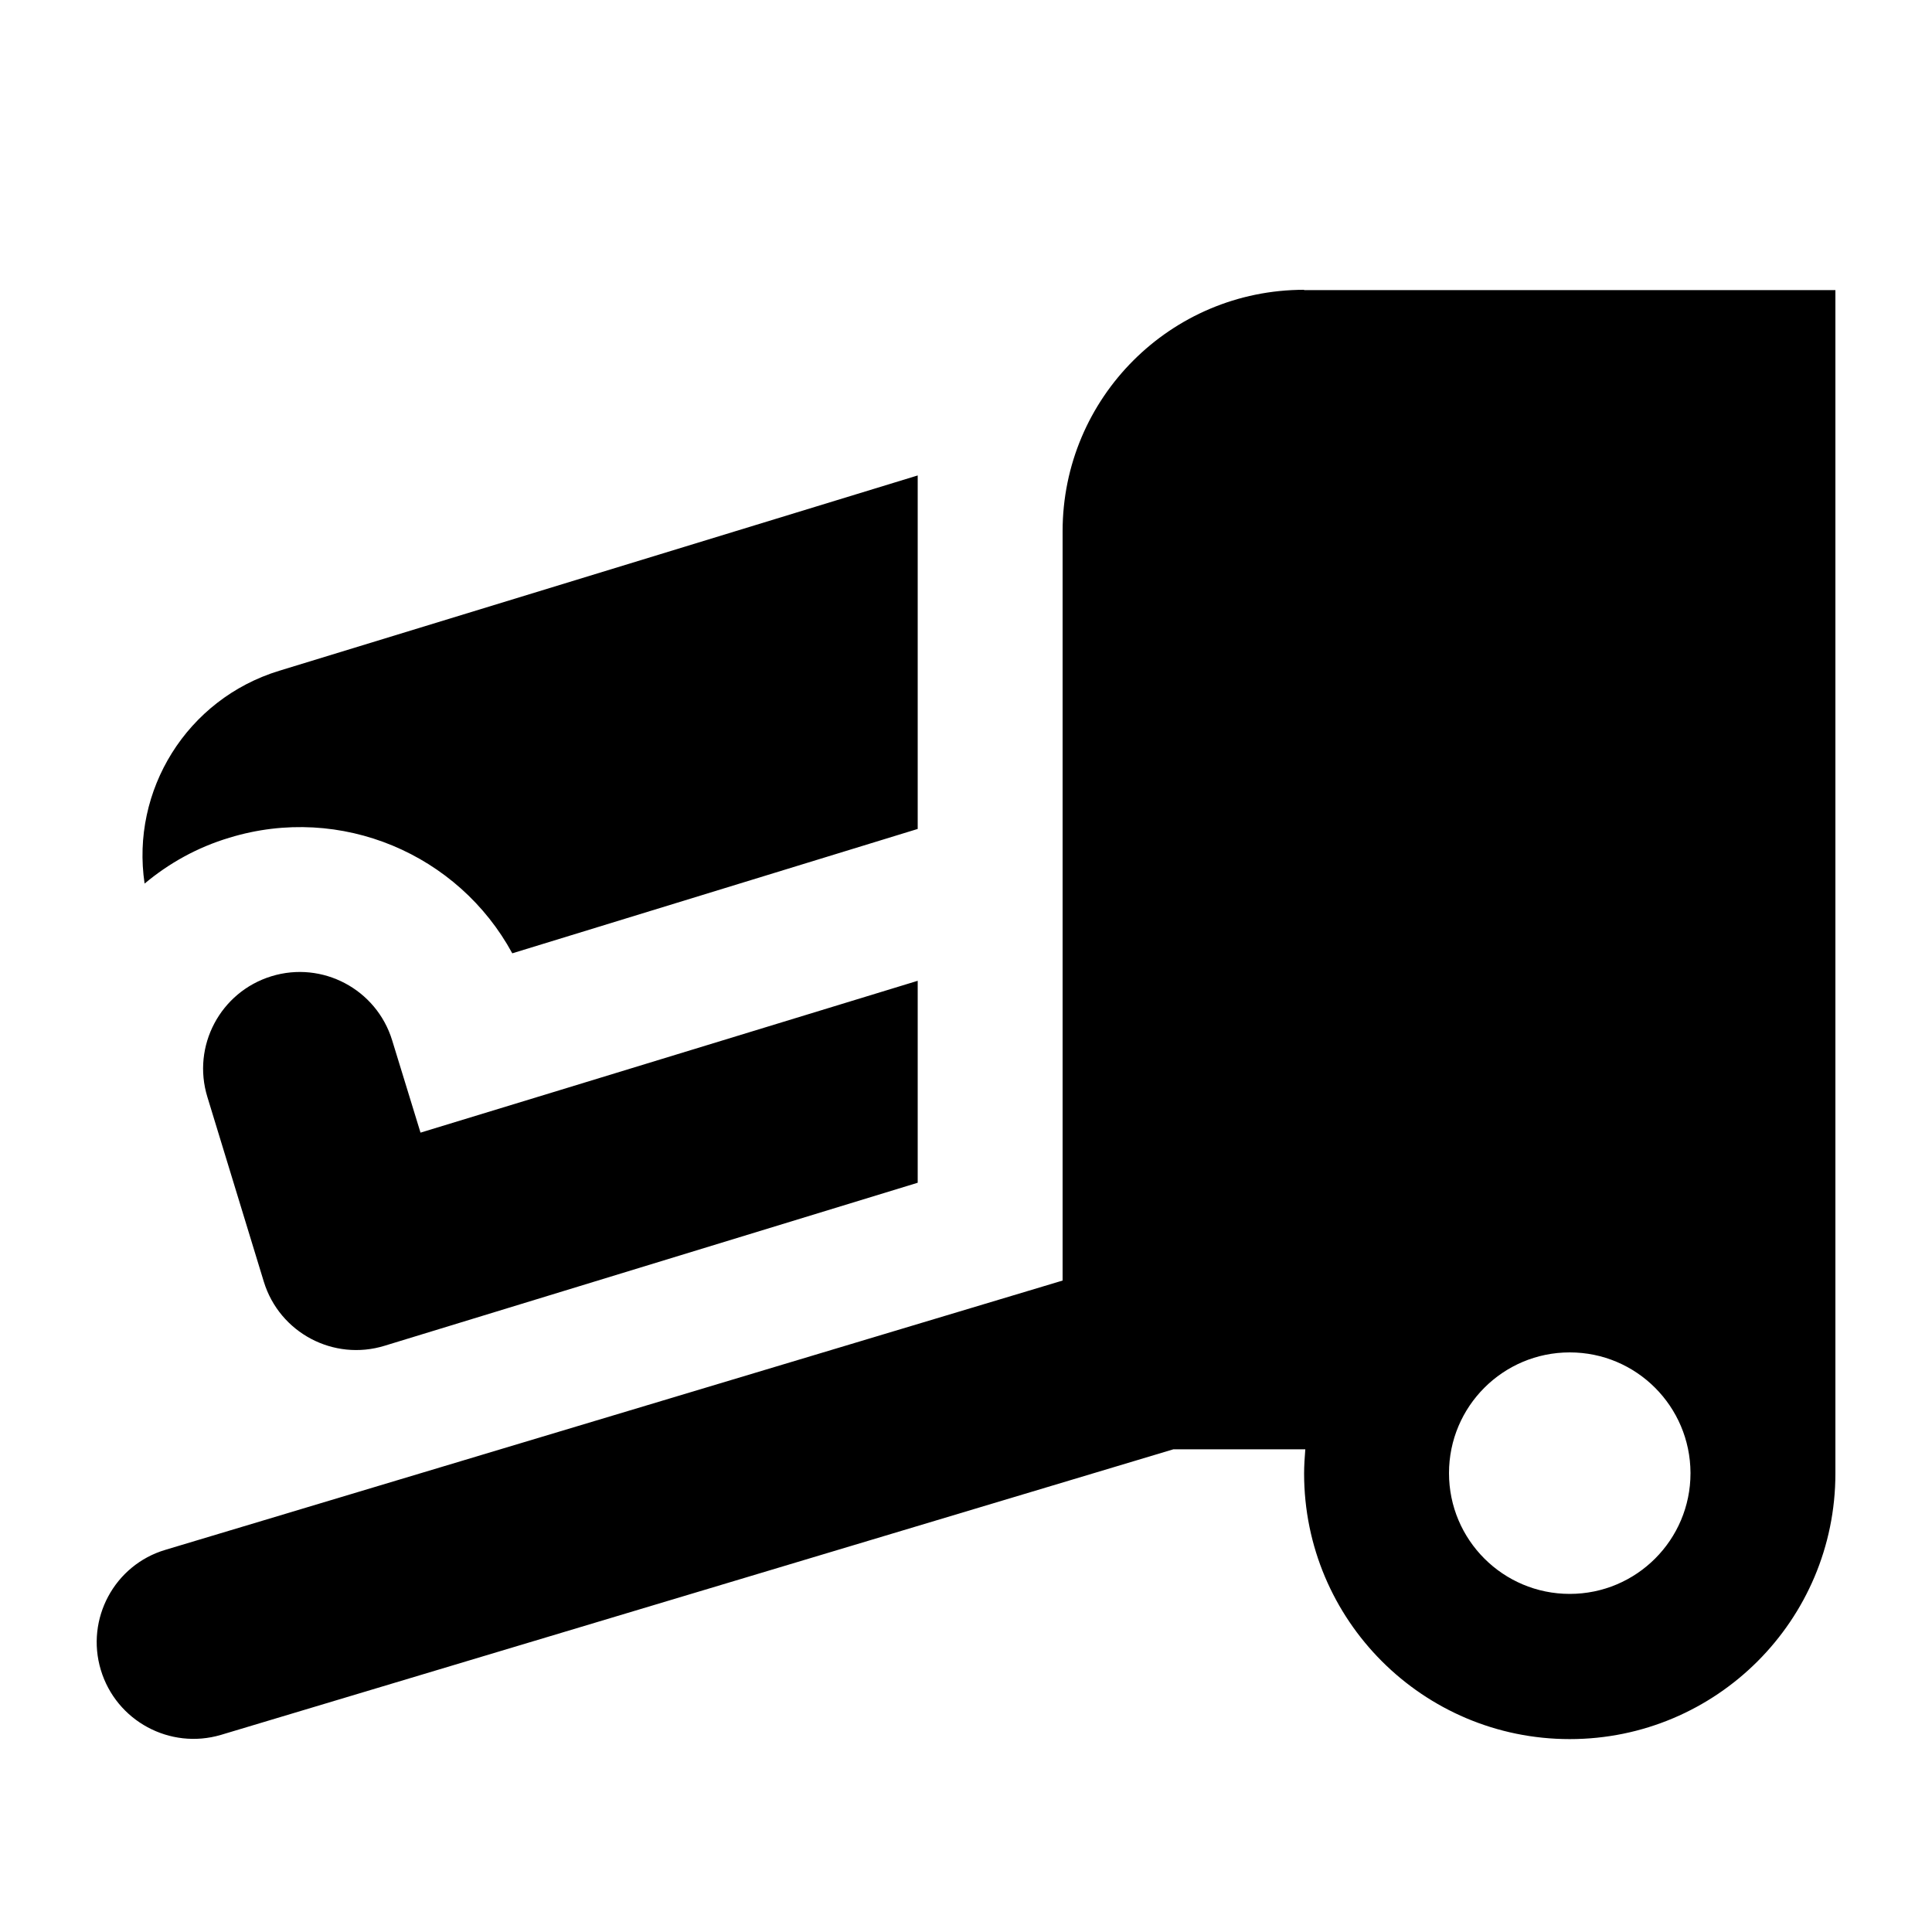 <svg xmlns="http://www.w3.org/2000/svg" viewBox="0 0 640 640"><!--! Font Awesome Pro 7.1.0 by @fontawesome - https://fontawesome.com License - https://fontawesome.com/license (Commercial License) Copyright 2025 Fonticons, Inc. --><path fill="currentColor" d="M432 96C387.8 96 352 131.8 352 176L352 424.2L54.8 513.4C37.9 518.4 28.3 536.3 33.4 553.2C38.5 570.1 56.3 579.7 73.2 574.7L388.7 480.1L432.4 480.1C432.2 482.7 432 485.4 432 488.1C432 536.7 471.4 576.1 520 576.1C568.6 576.1 608 536.7 608 488.1L608 96.1L432 96.1zM560 488C560 510.1 542.1 528 520 528C497.9 528 480 510.1 480 488C480 465.9 497.9 448 520 448C542.1 448 559.9 465.9 560 487.9L560 488zM92.5 222.2C61.8 231.6 43.3 261.9 47.9 292.7C55.9 286 65.3 280.7 76 277.5C113 266.2 151.9 283 169.7 315.8L304 274.6L304 157.5L92.5 222.2zM185.2 361.2L139.3 375.2L129.9 344.6C124.7 327.7 106.8 318.2 89.9 323.4C73 328.6 63.5 346.5 68.7 363.4L87.4 424.6C92.6 441.5 110.5 451 127.4 445.8L304 391.8L304 324.9L185.2 361.2z"/></svg>